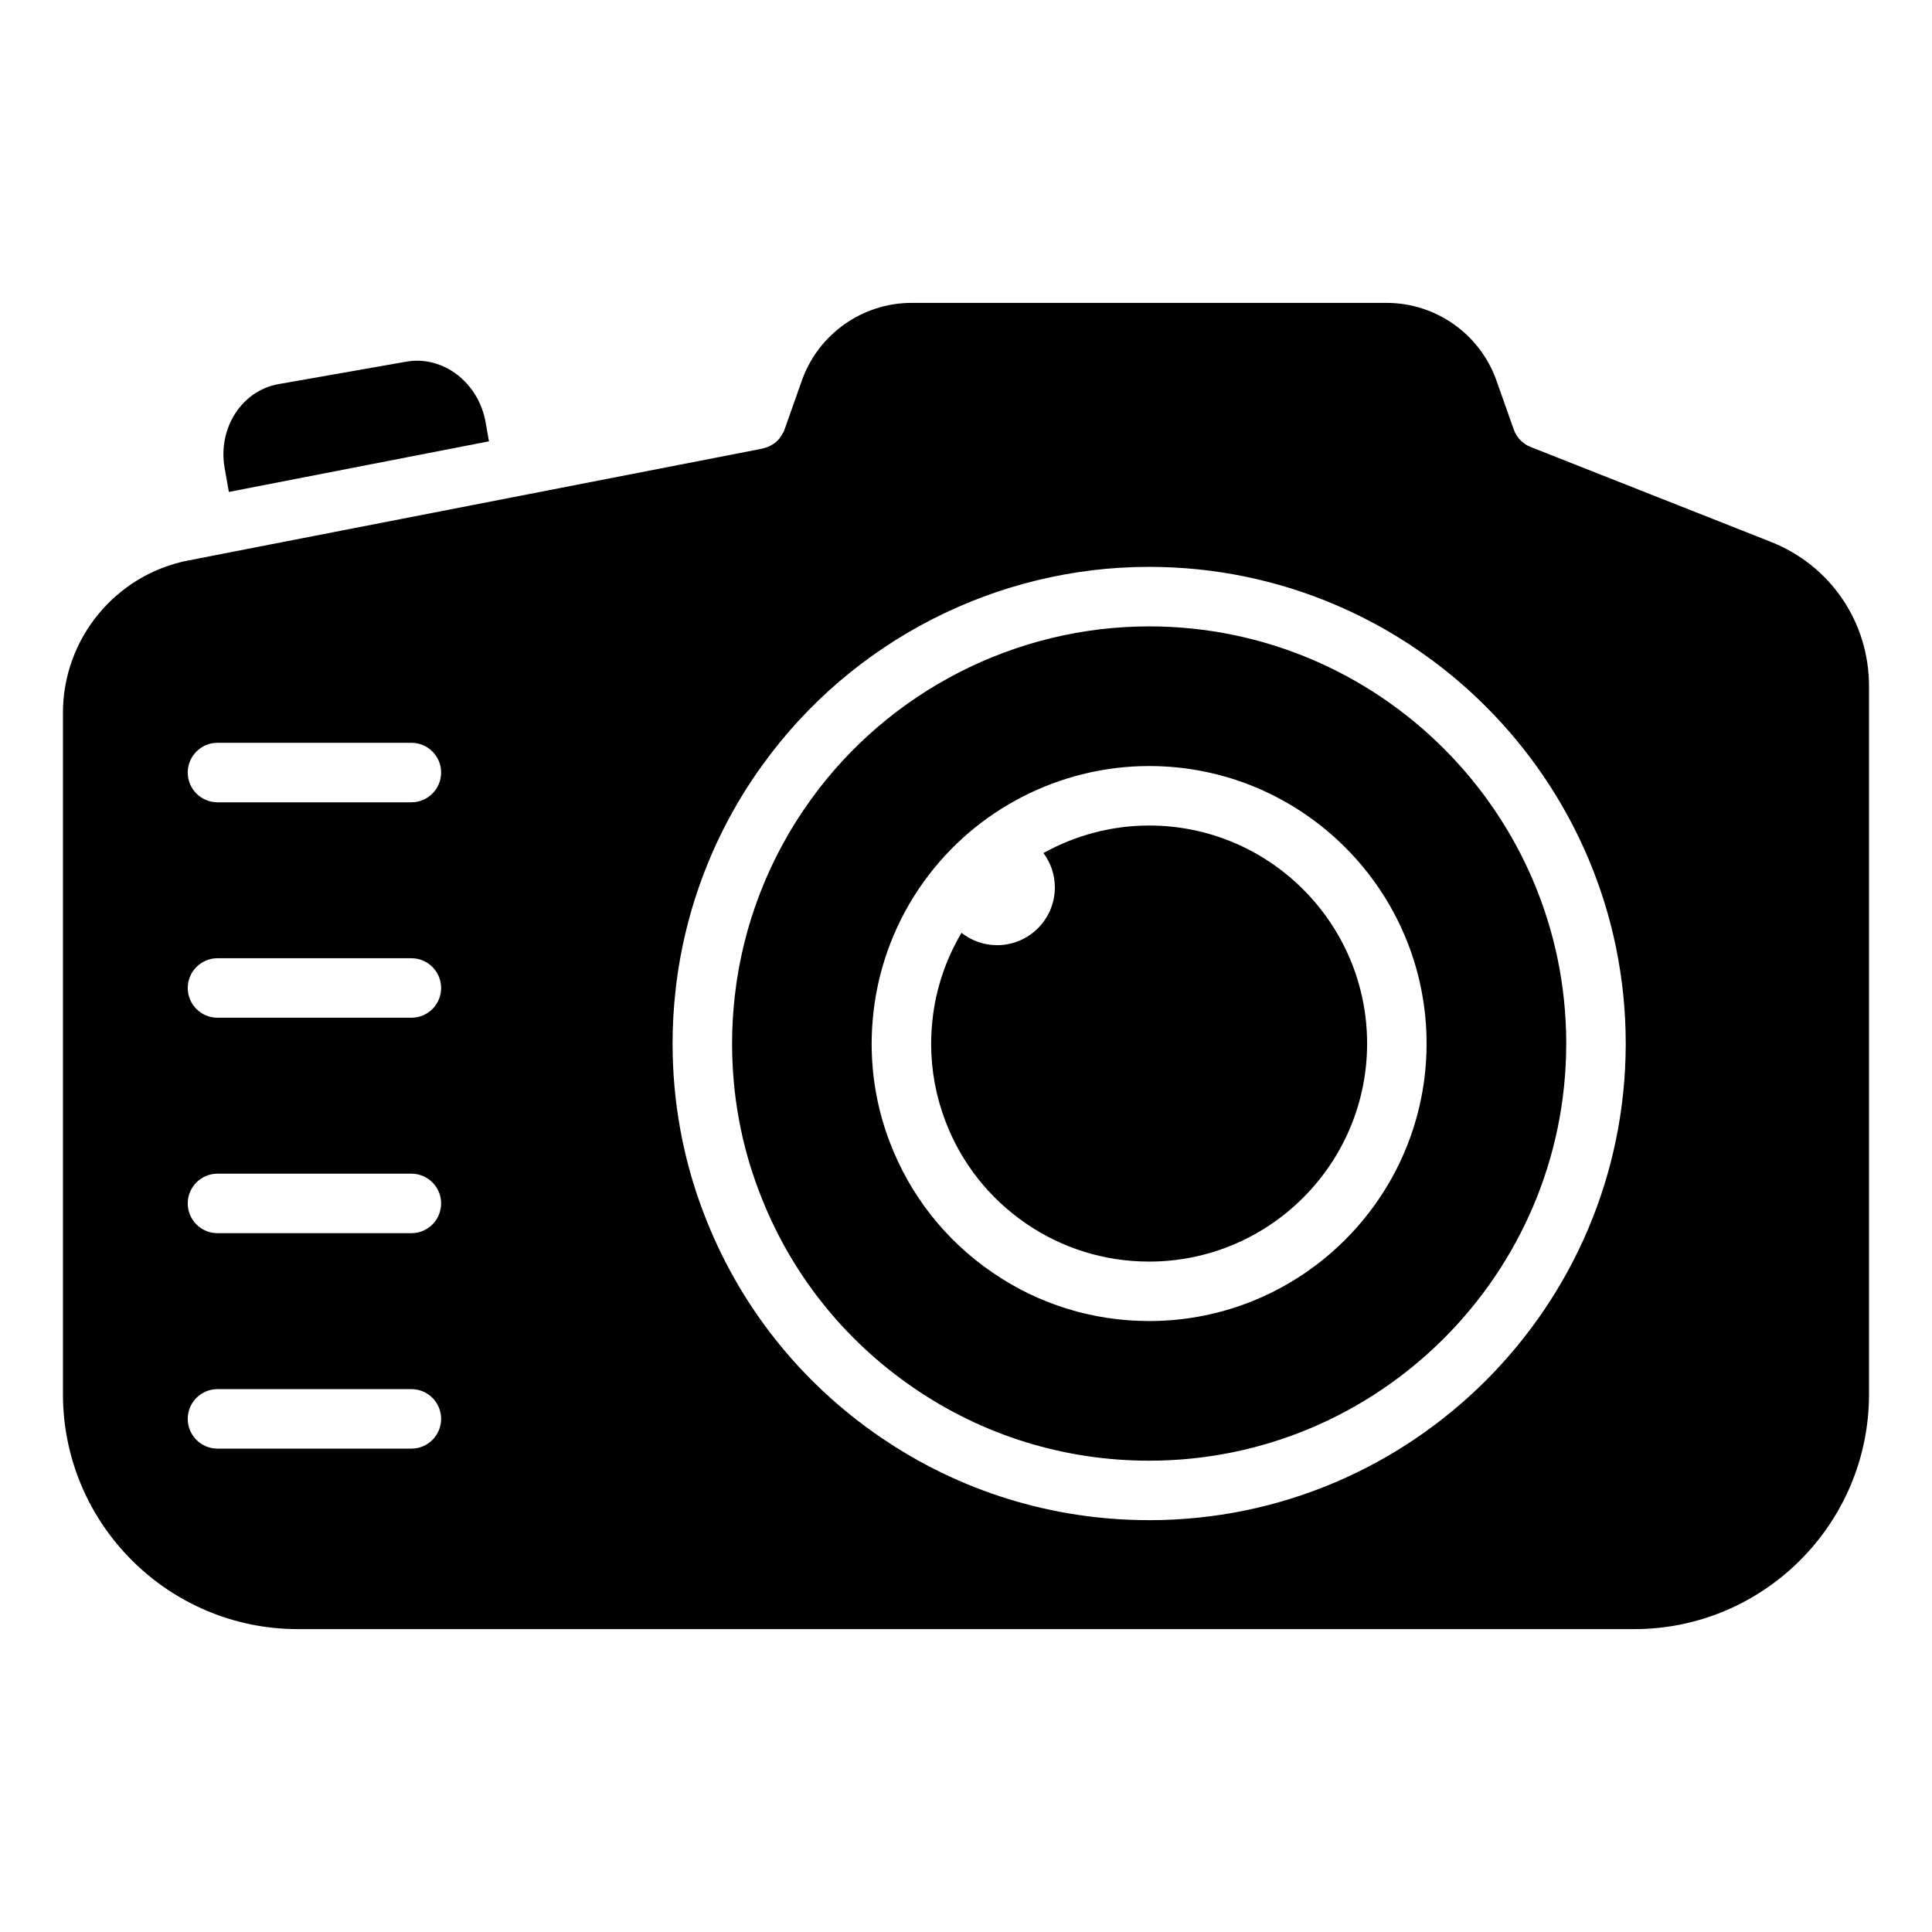 <?xml version="1.0" encoding="UTF-8"?>
<!-- Uploaded to: SVG Find, www.svgrepo.com, Generator: SVG Find Mixer Tools -->
<svg fill="#000000" width="800px" height="800px" version="1.1" viewBox="144 144 512 512" xmlns="http://www.w3.org/2000/svg">
 <g>
  <path d="m448.52 310c-35.41 0-68.93 17.164-89.641 45.914-11.055 15.273-18.031 33.246-20.141 51.945-0.492 4.238-0.73 8.492-0.73 12.691 0 13.559 2.402 26.781 7.191 39.273 8.02 21.164 22.168 39.117 40.91 51.965 18.406 12.633 39.984 19.312 62.41 19.312 60.969 0 110.55-49.602 110.55-110.55 0-60.953-49.582-110.55-110.55-110.55zm0.02 184.09c-14.938 0-29.305-4.453-41.539-12.867-12.453-8.531-21.855-20.477-27.195-34.543-3.191-8.316-4.809-17.105-4.809-26.129 0-2.777 0.176-5.617 0.492-8.414 1.418-12.473 6.051-24.438 13.418-34.605 13.754-19.094 36.062-30.523 59.629-30.523 40.535 0 73.523 32.988 73.523 73.543 0.004 40.551-32.984 73.539-73.52 73.539z"/>
  <path d="m204.65 274.37 68.93-13.418-0.887-5.043c-1.871-10.582-11.332-17.793-21.066-16.059l-33.855 5.953c-4.613 0.828-8.652 3.547-11.352 7.644-2.777 4.238-3.805 9.457-2.879 14.641z"/>
  <path d="m613.28 287.59-63.078-24.91c-0.039-0.02-0.078-0.039-0.137-0.059l-0.375-0.137c-0.102-0.043-0.199-0.09-0.301-0.133-0.168-0.074-0.328-0.152-0.492-0.234-0.105-0.055-0.207-0.105-0.312-0.16-0.055-0.031-0.094-0.074-0.145-0.105-0.387-0.242-0.758-0.508-1.102-0.816-0.059-0.051-0.133-0.09-0.191-0.141-0.215-0.219-0.434-0.453-0.629-0.688-0.023-0.027-0.039-0.062-0.062-0.09-0.309-0.383-0.59-0.793-0.824-1.238-0.004-0.012-0.016-0.02-0.02-0.031-0.078-0.156-0.156-0.297-0.215-0.453-0.062-0.156-0.125-0.316-0.188-0.473-0.016-0.043-0.039-0.082-0.055-0.125l-4.578-12.945c-4.352-12.312-16.043-20.582-29.102-20.582l-125.87-0.004c-13.055 0-24.75 8.27-29.102 20.582l-4.574 12.938c-0.02 0.055-0.051 0.098-0.07 0.152-0.055 0.148-0.094 0.301-0.156 0.445-0.02 0.02-0.02 0.059-0.039 0.078-0.055 0.113-0.141 0.207-0.199 0.316-0.195 0.375-0.418 0.723-0.66 1.055-0.074 0.102-0.125 0.223-0.203 0.324-0.078 0.09-0.164 0.188-0.25 0.281-0.016 0.02-0.031 0.035-0.047 0.055-0.047 0.055-0.086 0.105-0.137 0.156-0.258 0.258-0.531 0.492-0.809 0.711-0.035 0.031-0.07 0.055-0.105 0.082-0.035 0.023-0.066 0.051-0.098 0.078-0.051 0.039-0.102 0.082-0.152 0.117-0.141 0.098-0.301 0.152-0.445 0.242-0.289 0.172-0.574 0.34-0.879 0.477-0.227 0.102-0.461 0.176-0.699 0.254-0.305 0.102-0.609 0.188-0.926 0.25-0.121 0.023-0.234 0.078-0.355 0.098l-140.23 27.312-11.469 2.246h-0.047c-19.273 3.746-33.266 20.711-33.266 40.359v180.61c0 34.328 27.922 62.25 62.25 62.25h354.14c34.309 0 62.234-27.922 62.234-62.23v-187.66c0-17.008-10.227-32.023-26.031-38.25zm-360.26 240.31h-51.383c-4.352 0-7.883-3.531-7.883-7.883 0-4.352 3.531-7.883 7.883-7.883h51.383c4.352 0 7.883 3.531 7.883 7.883 0 4.352-3.527 7.883-7.883 7.883zm0-57.094h-51.383c-4.352 0-7.883-3.531-7.883-7.883 0-4.352 3.531-7.883 7.883-7.883h51.383c4.352 0 7.883 3.531 7.883 7.883 0 4.356-3.527 7.883-7.883 7.883zm0-57.094h-51.383c-4.352 0-7.883-3.531-7.883-7.883 0-4.352 3.531-7.883 7.883-7.883h51.383c4.352 0 7.883 3.531 7.883 7.883 0 4.356-3.527 7.883-7.883 7.883zm0-57.094h-51.383c-4.352 0-7.883-3.531-7.883-7.883 0-4.352 3.531-7.883 7.883-7.883h51.383c4.352 0 7.883 3.531 7.883 7.883 0 4.356-3.527 7.883-7.883 7.883zm195.5 190.24c-25.617 0-50.289-7.644-71.336-22.09-21.379-14.66-37.539-35.176-46.723-59.336-5.457-14.285-8.219-29.402-8.219-44.891 0-4.789 0.277-9.656 0.828-14.465 2.422-21.402 10.387-41.953 23.035-59.395 23.648-32.852 61.938-52.457 102.41-52.457 69.66 0 126.32 56.676 126.32 126.32 0 69.645-56.652 126.32-126.31 126.32z"/>
  <path d="m448.54 362.77c-9.922 0-19.547 2.594-28.016 7.297 1.891 2.547 3.023 5.688 3.023 9.105 0 8.453-6.852 15.309-15.309 15.309-3.562 0-6.832-1.227-9.434-3.269-4.102 6.934-6.746 14.676-7.648 22.699-0.258 2.227-0.395 4.453-0.395 6.641 0 7.094 1.281 13.992 3.762 20.516 4.199 11.074 11.586 20.457 21.383 27.176 9.617 6.602 20.906 10.09 32.633 10.09 31.844 0 57.758-25.914 57.758-57.777 0-31.875-25.914-57.785-57.758-57.785z"/>
 </g>
</svg>